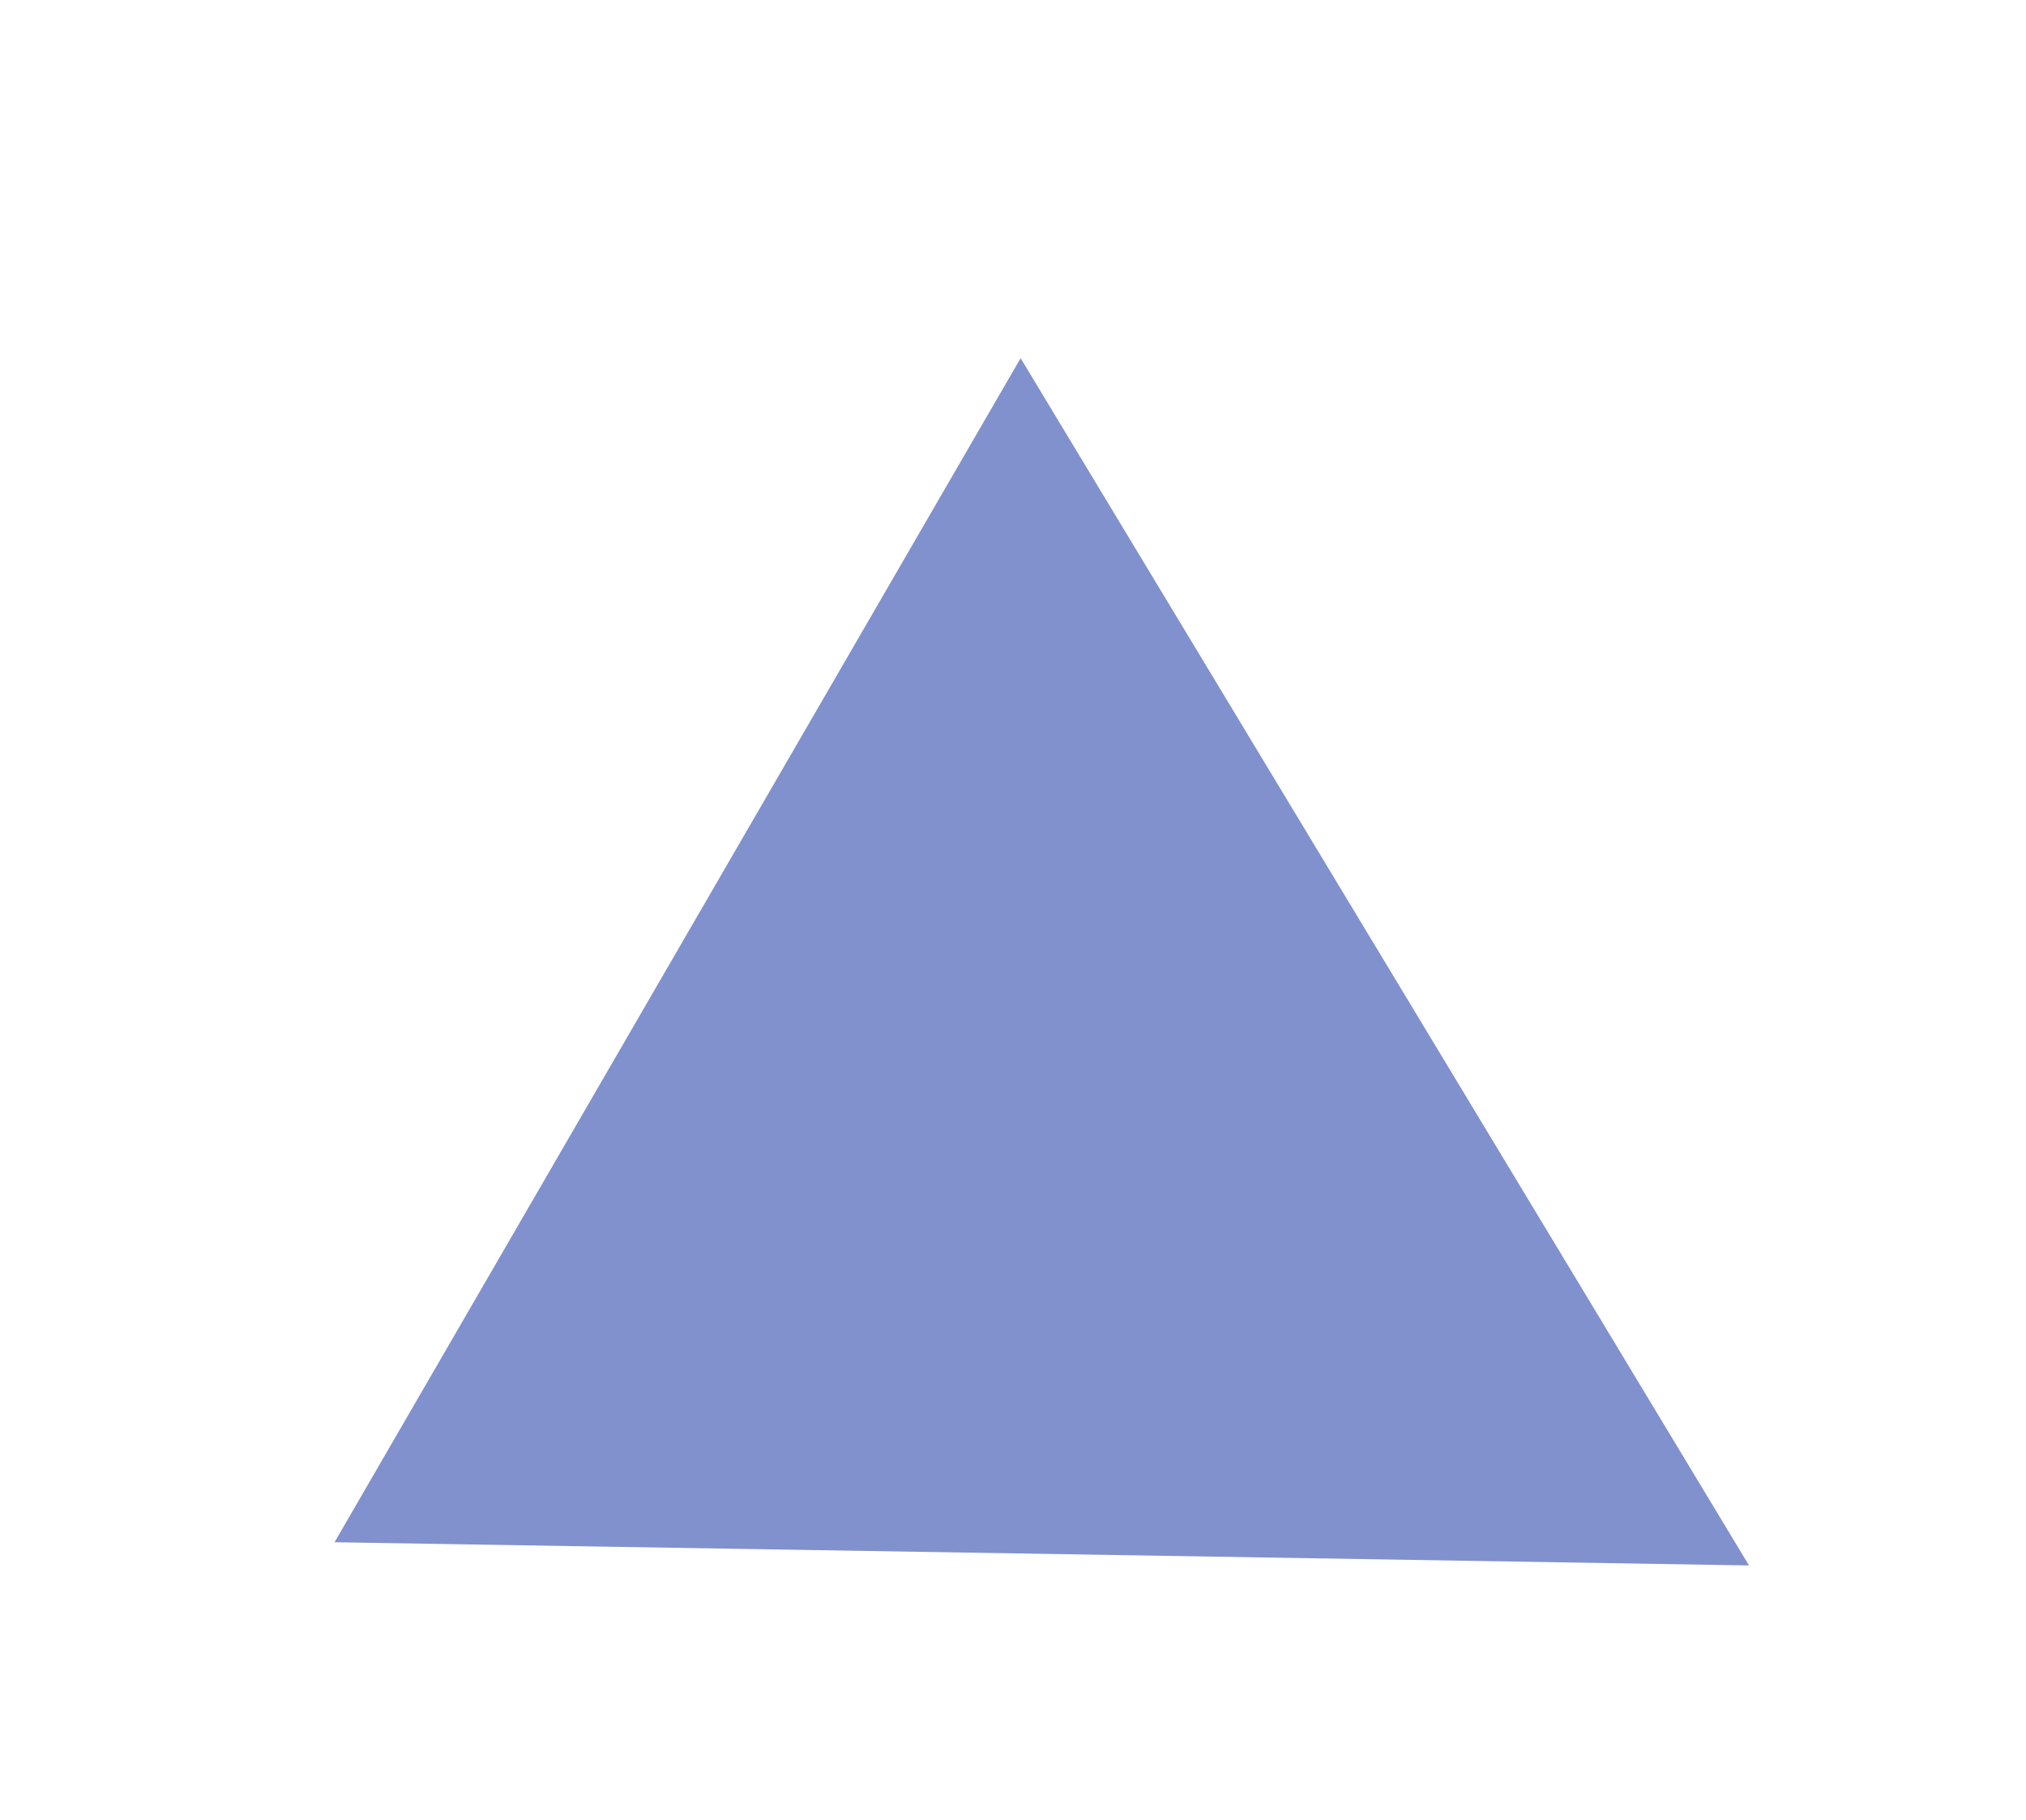 <svg xmlns="http://www.w3.org/2000/svg" xmlns:xlink="http://www.w3.org/1999/xlink" width="295" height="265" viewBox="0 0 295 265">
  <defs>
    <clipPath id="clip-path">
      <rect id="長方形_47" data-name="長方形 47" width="295" height="265" transform="translate(306 2156)" fill="rgba(230,37,126,0.51)"/>
    </clipPath>
  </defs>
  <g id="マスクグループ_7" data-name="マスクグループ 7" transform="translate(-306 -2156)" clip-path="url(#clip-path)">
    <path id="パス_79" data-name="パス 79" d="M130.307,30.486l106.058,175.8L30.41,202.908Z" transform="translate(324.302 2177.672)" fill="#8091cd"/>
  </g>
</svg>
